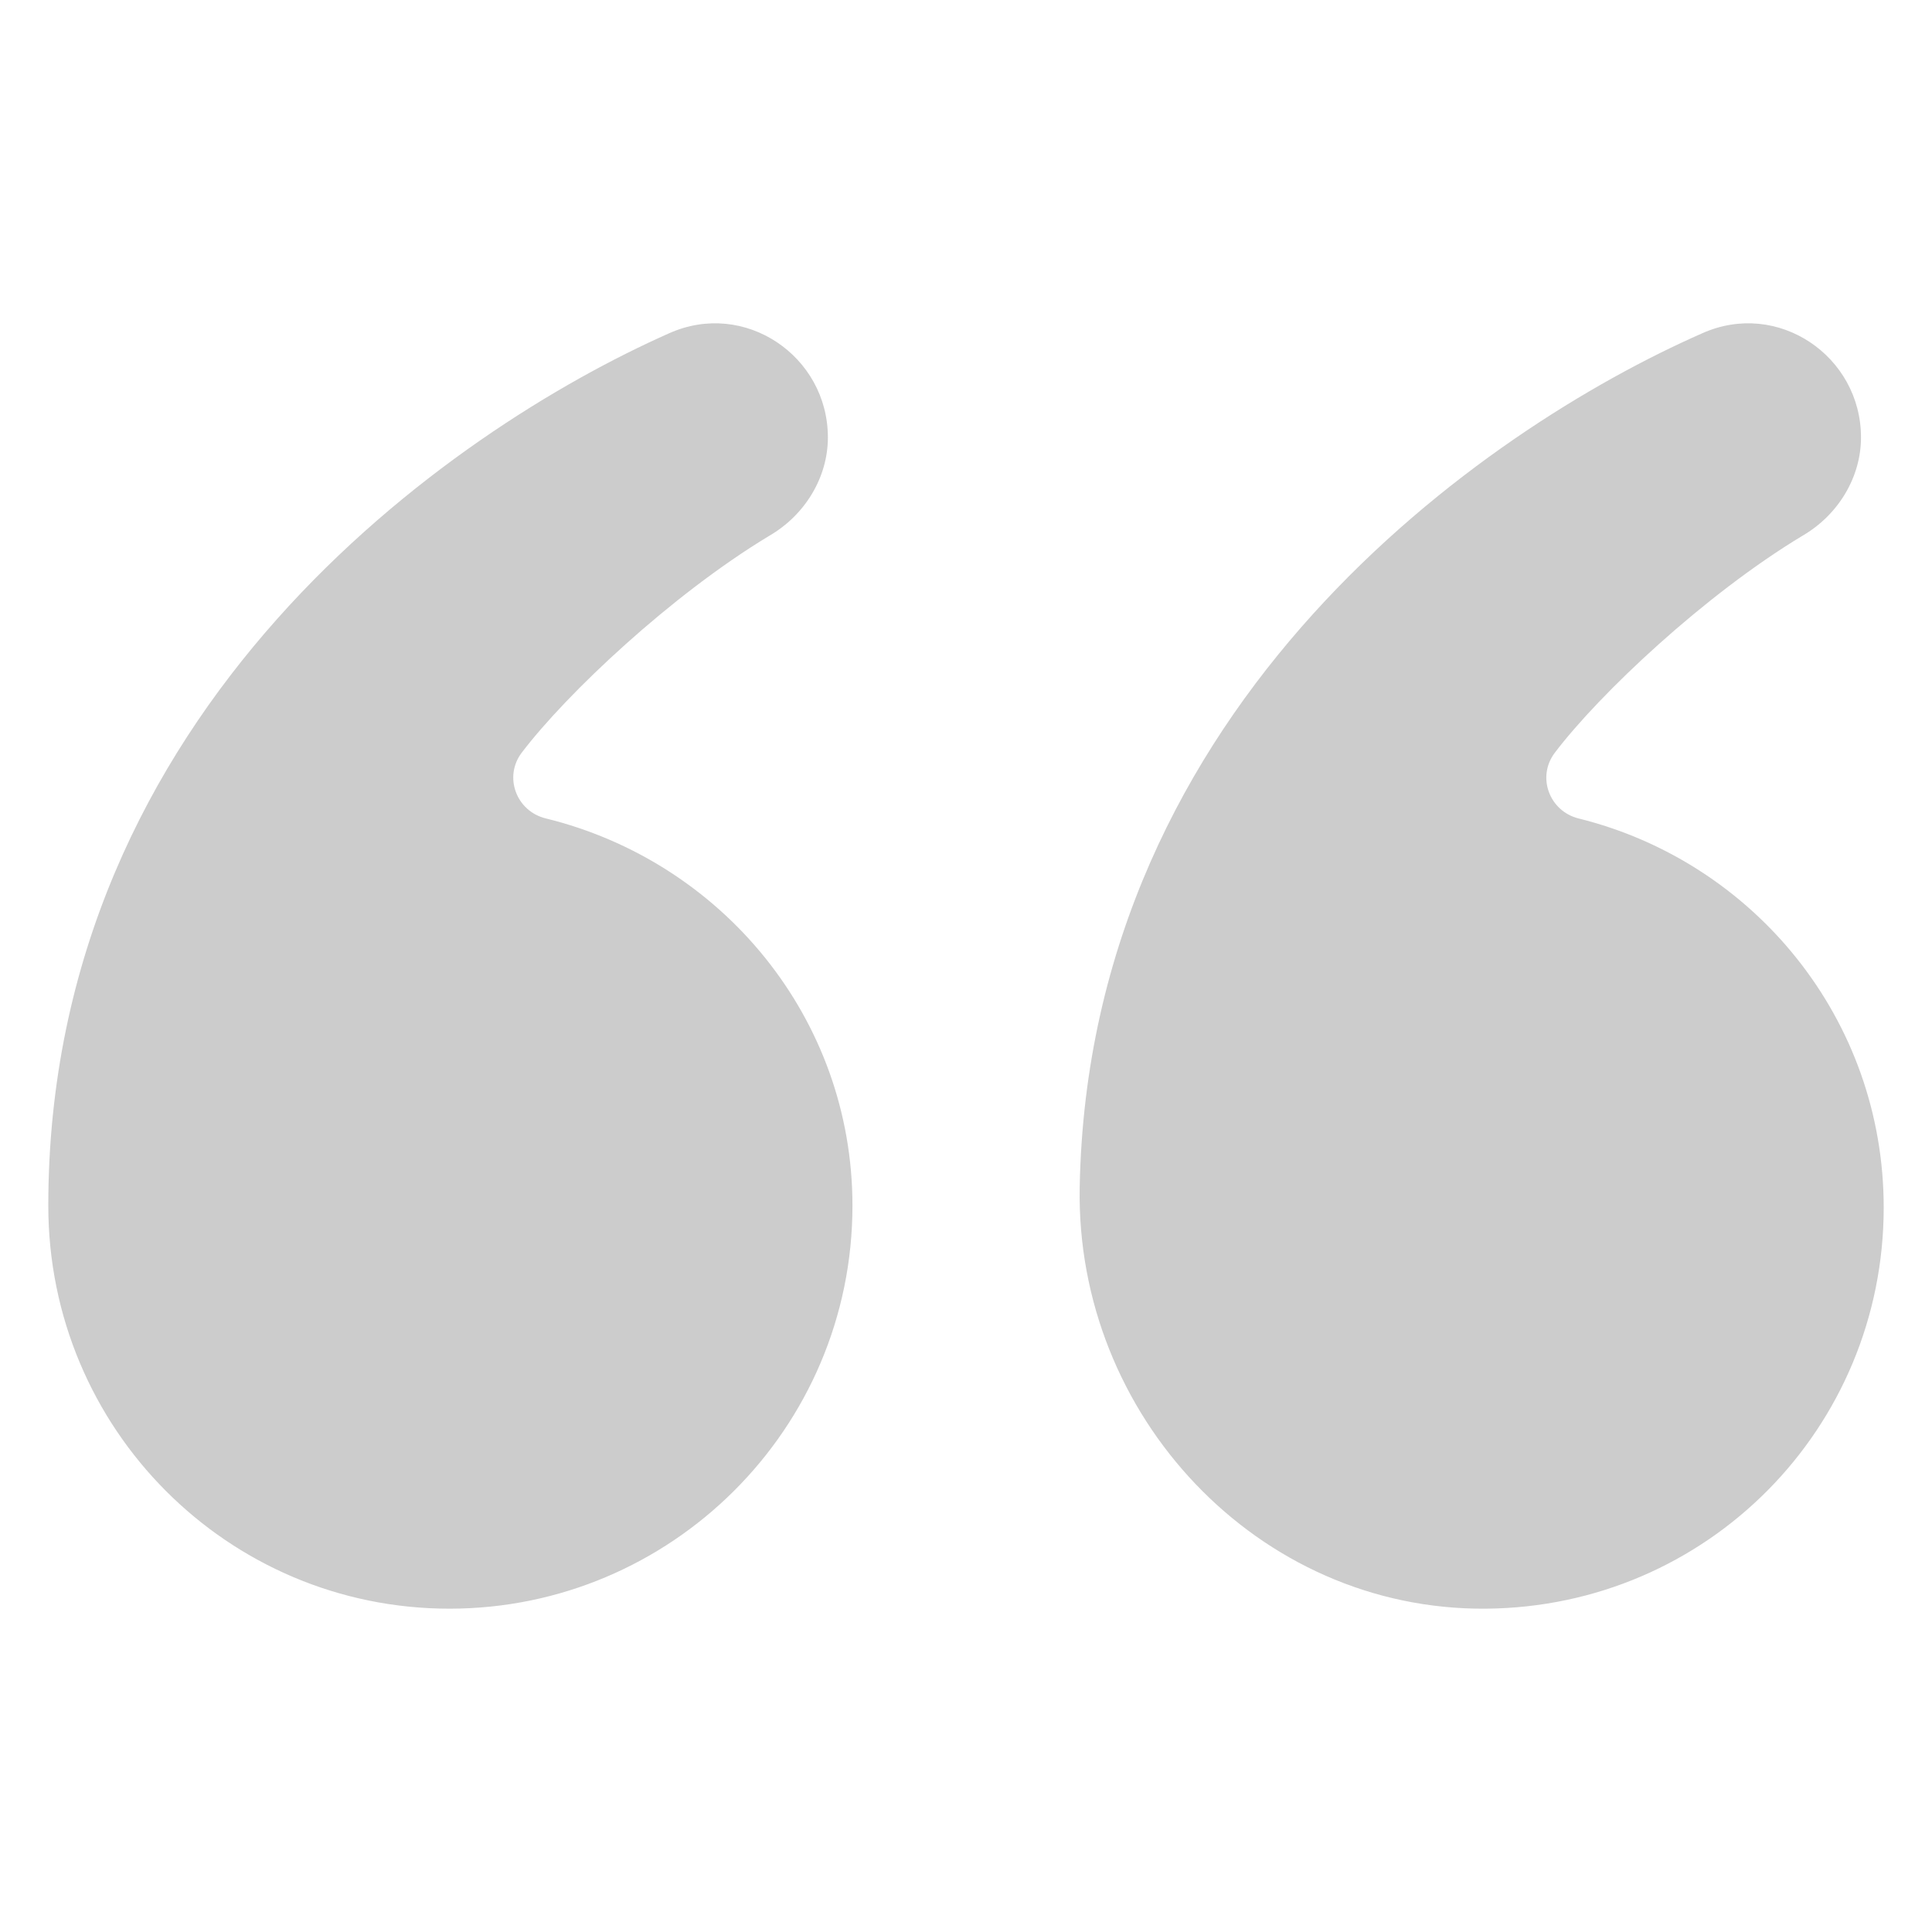<svg xmlns="http://www.w3.org/2000/svg" version="1.1" xmlns:xlink="http://www.w3.org/1999/xlink" width="512" height="512" x="0" y="0" viewBox="0 0 100 100" style="enable-background:new 0 0 512 512" xml:space="preserve" class=""><g><path d="M81.71 42.364c-1.52-.377-2.18-2.156-1.232-3.404 2.323-3.059 7.757-8.178 12.81-11.225 1.861-1.078 3.037-3.036 3.037-5.093 0-4.211-4.31-7.15-8.227-5.387-11.22 4.933-31.752 19.084-32.213 44.195-.216 11.8 9.208 21.902 21.01 21.815C88.379 83.181 97.5 73.91 97.5 62.503c0-9.78-6.736-17.894-15.79-20.139zM28.245 42.36c-1.525-.374-2.187-2.156-1.238-3.405 2.324-3.058 7.756-8.175 12.807-11.22 1.861-1.078 3.037-3.036 3.037-5.093 0-4.211-4.31-7.15-8.227-5.387C23.36 22.25 2.5 36.647 2.5 62.405c0 11.557 9.304 20.86 20.763 20.86s20.86-9.303 20.86-20.86c0-9.698-6.745-17.808-15.878-20.045z" fill="#000000" opacity="0.2" data-original="#000000" class=""></path></g></svg>